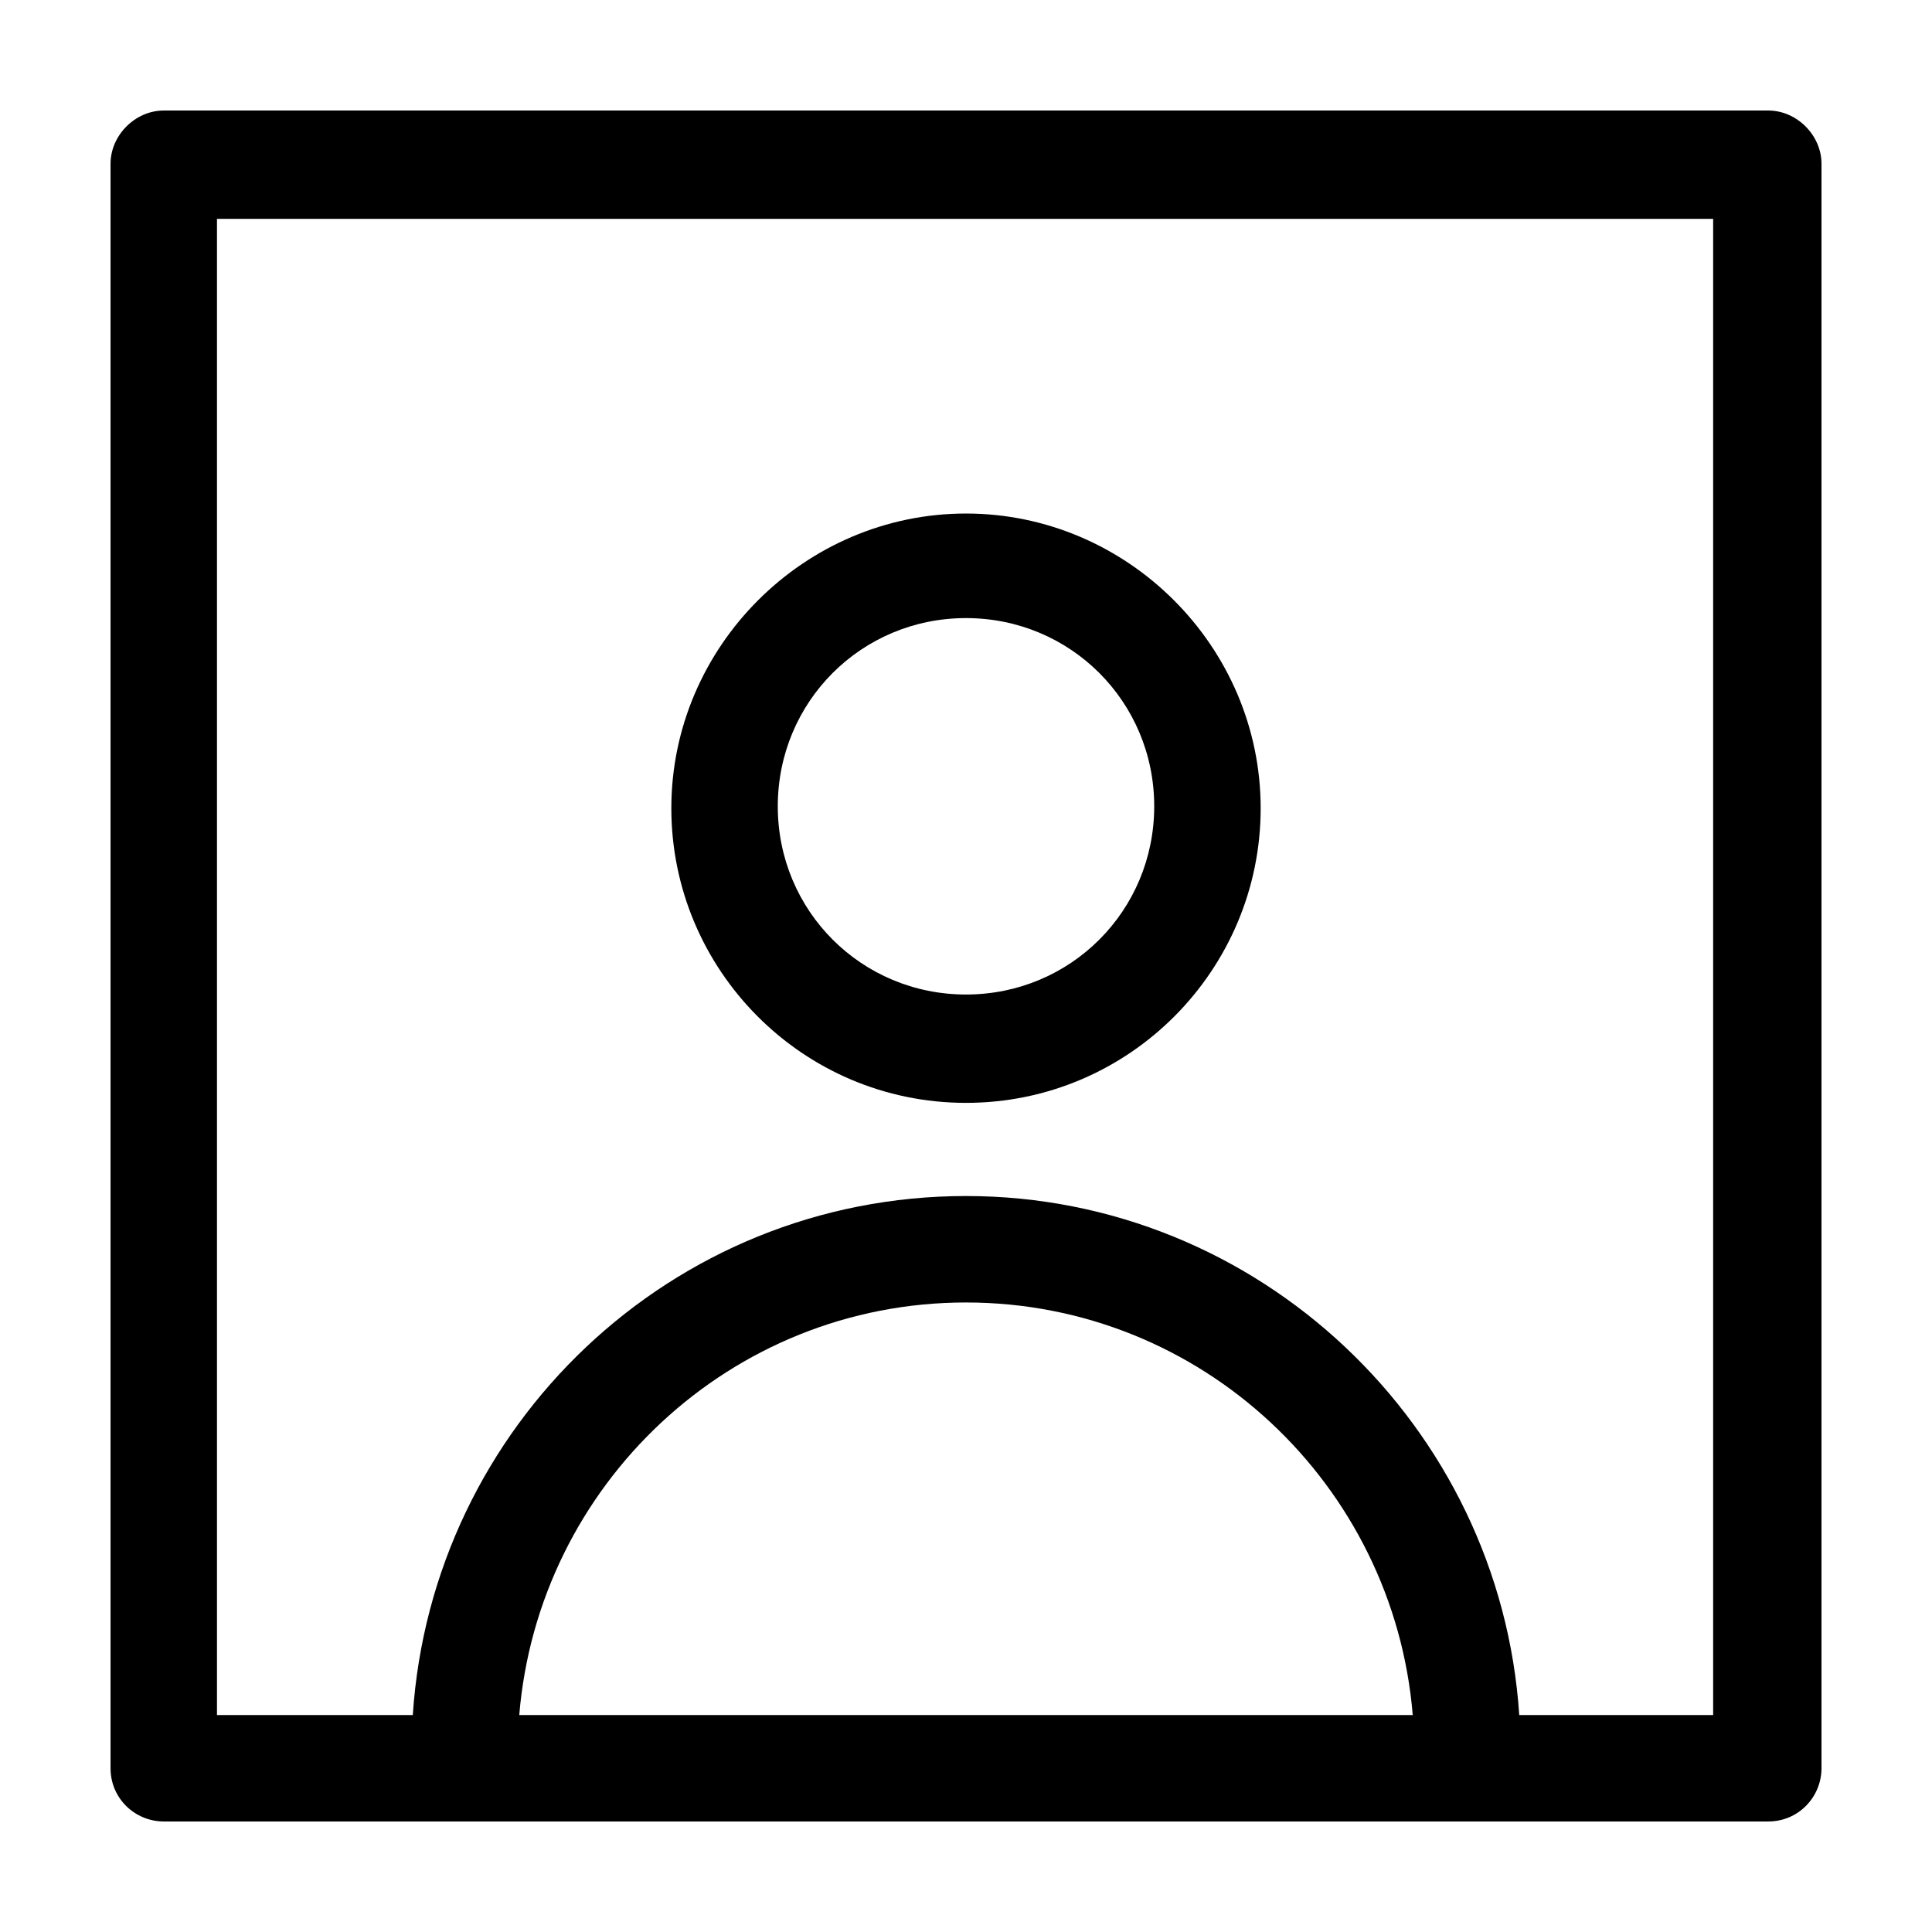 <?xml version="1.0" encoding="UTF-8"?>
<!-- The Best Svg Icon site in the world: iconSvg.co, Visit us! https://iconsvg.co -->
<svg fill="#000000" width="800px" height="800px" version="1.1" viewBox="144 144 512 512" xmlns="http://www.w3.org/2000/svg">
 <g>
  <path d="m612.61 173.29h-425.21c-7.559 0-14.105 6.547-14.105 14.105v425.21c0 8.062 6.547 14.105 14.105 14.105h425.21c8.062 0 14.105-6.551 14.105-14.105v-425.21c0-7.559-6.547-14.105-14.105-14.105zm-331 425.21c5.039-60.961 55.922-109.33 118.39-109.33s113.36 48.367 118.39 109.33h-236.79zm316.9 0h-51.895c-5.039-76.578-69.023-137.54-146.61-137.54-78.09 0-141.57 60.961-146.61 137.54h-51.891v-396.5h396.5v396.5z"/>
  <path d="m400 436.27c43.328 0 78.09-35.266 78.09-78.09 0-42.824-35.266-78.09-78.09-78.09s-78.09 35.266-78.09 78.09c-0.004 42.824 34.762 78.09 78.09 78.09zm0-128.47c27.711 0 49.879 22.168 49.879 49.879 0 27.711-22.168 49.879-49.879 49.879s-49.879-22.168-49.879-49.879c0-27.711 22.168-49.879 49.879-49.879z"/>
 </g>
</svg>